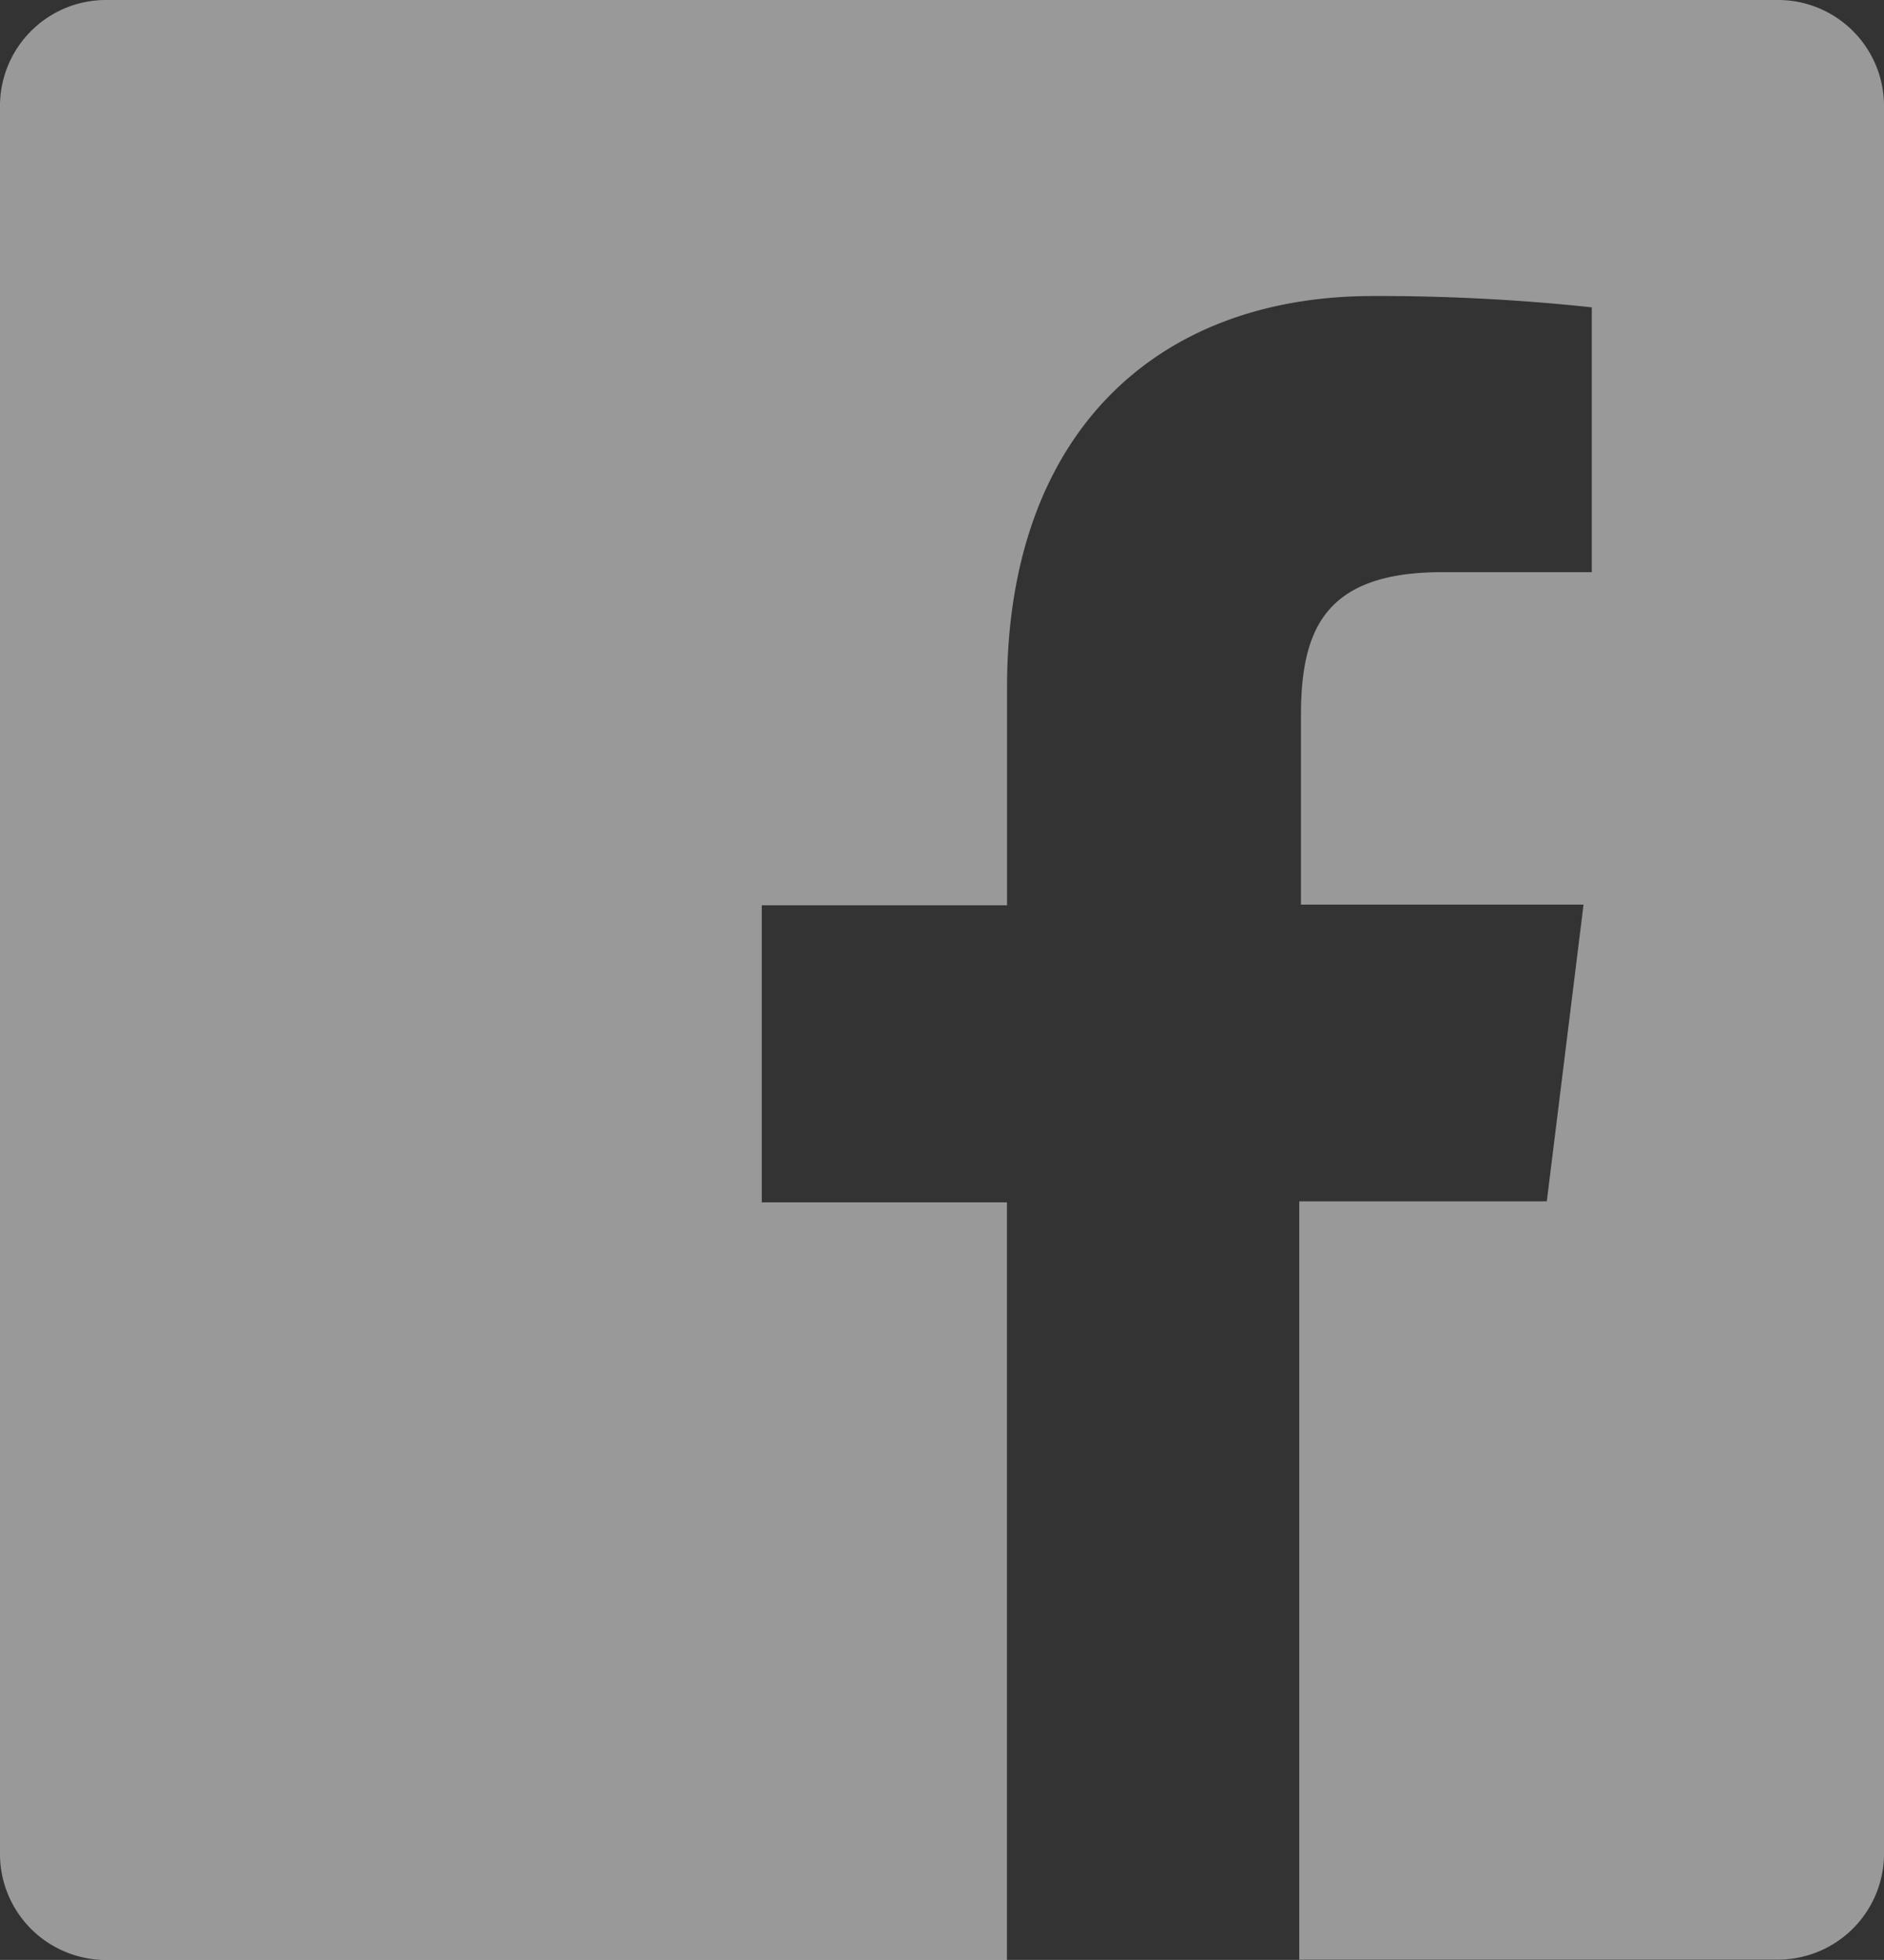 <svg xmlns="http://www.w3.org/2000/svg" width="16.667" height="17.333" viewBox="0 0 16.667 17.333">
  <rect x="0" y="0" width="16.667" height="17.333" fill="#333333" stroke="none"/>
  <path id="Path" d="M15.747,0H.92A.938.938,0,0,0,0,.956V16.377a.938.938,0,0,0,.92.956H8.908v-6.7H6.739V8.006h2.17V6.076c0-2.238,1.316-3.458,3.236-3.458a17.745,17.745,0,0,1,1.937.1V5.06H12.759c-1.046,0-1.25.514-1.25,1.273V8h2.5l-.325,2.624h-2.19v6.706h4.253a.938.938,0,0,0,.92-.956V.956A.938.938,0,0,0,15.747,0Z" fill="#fff" opacity="0.5"/>
</svg>

